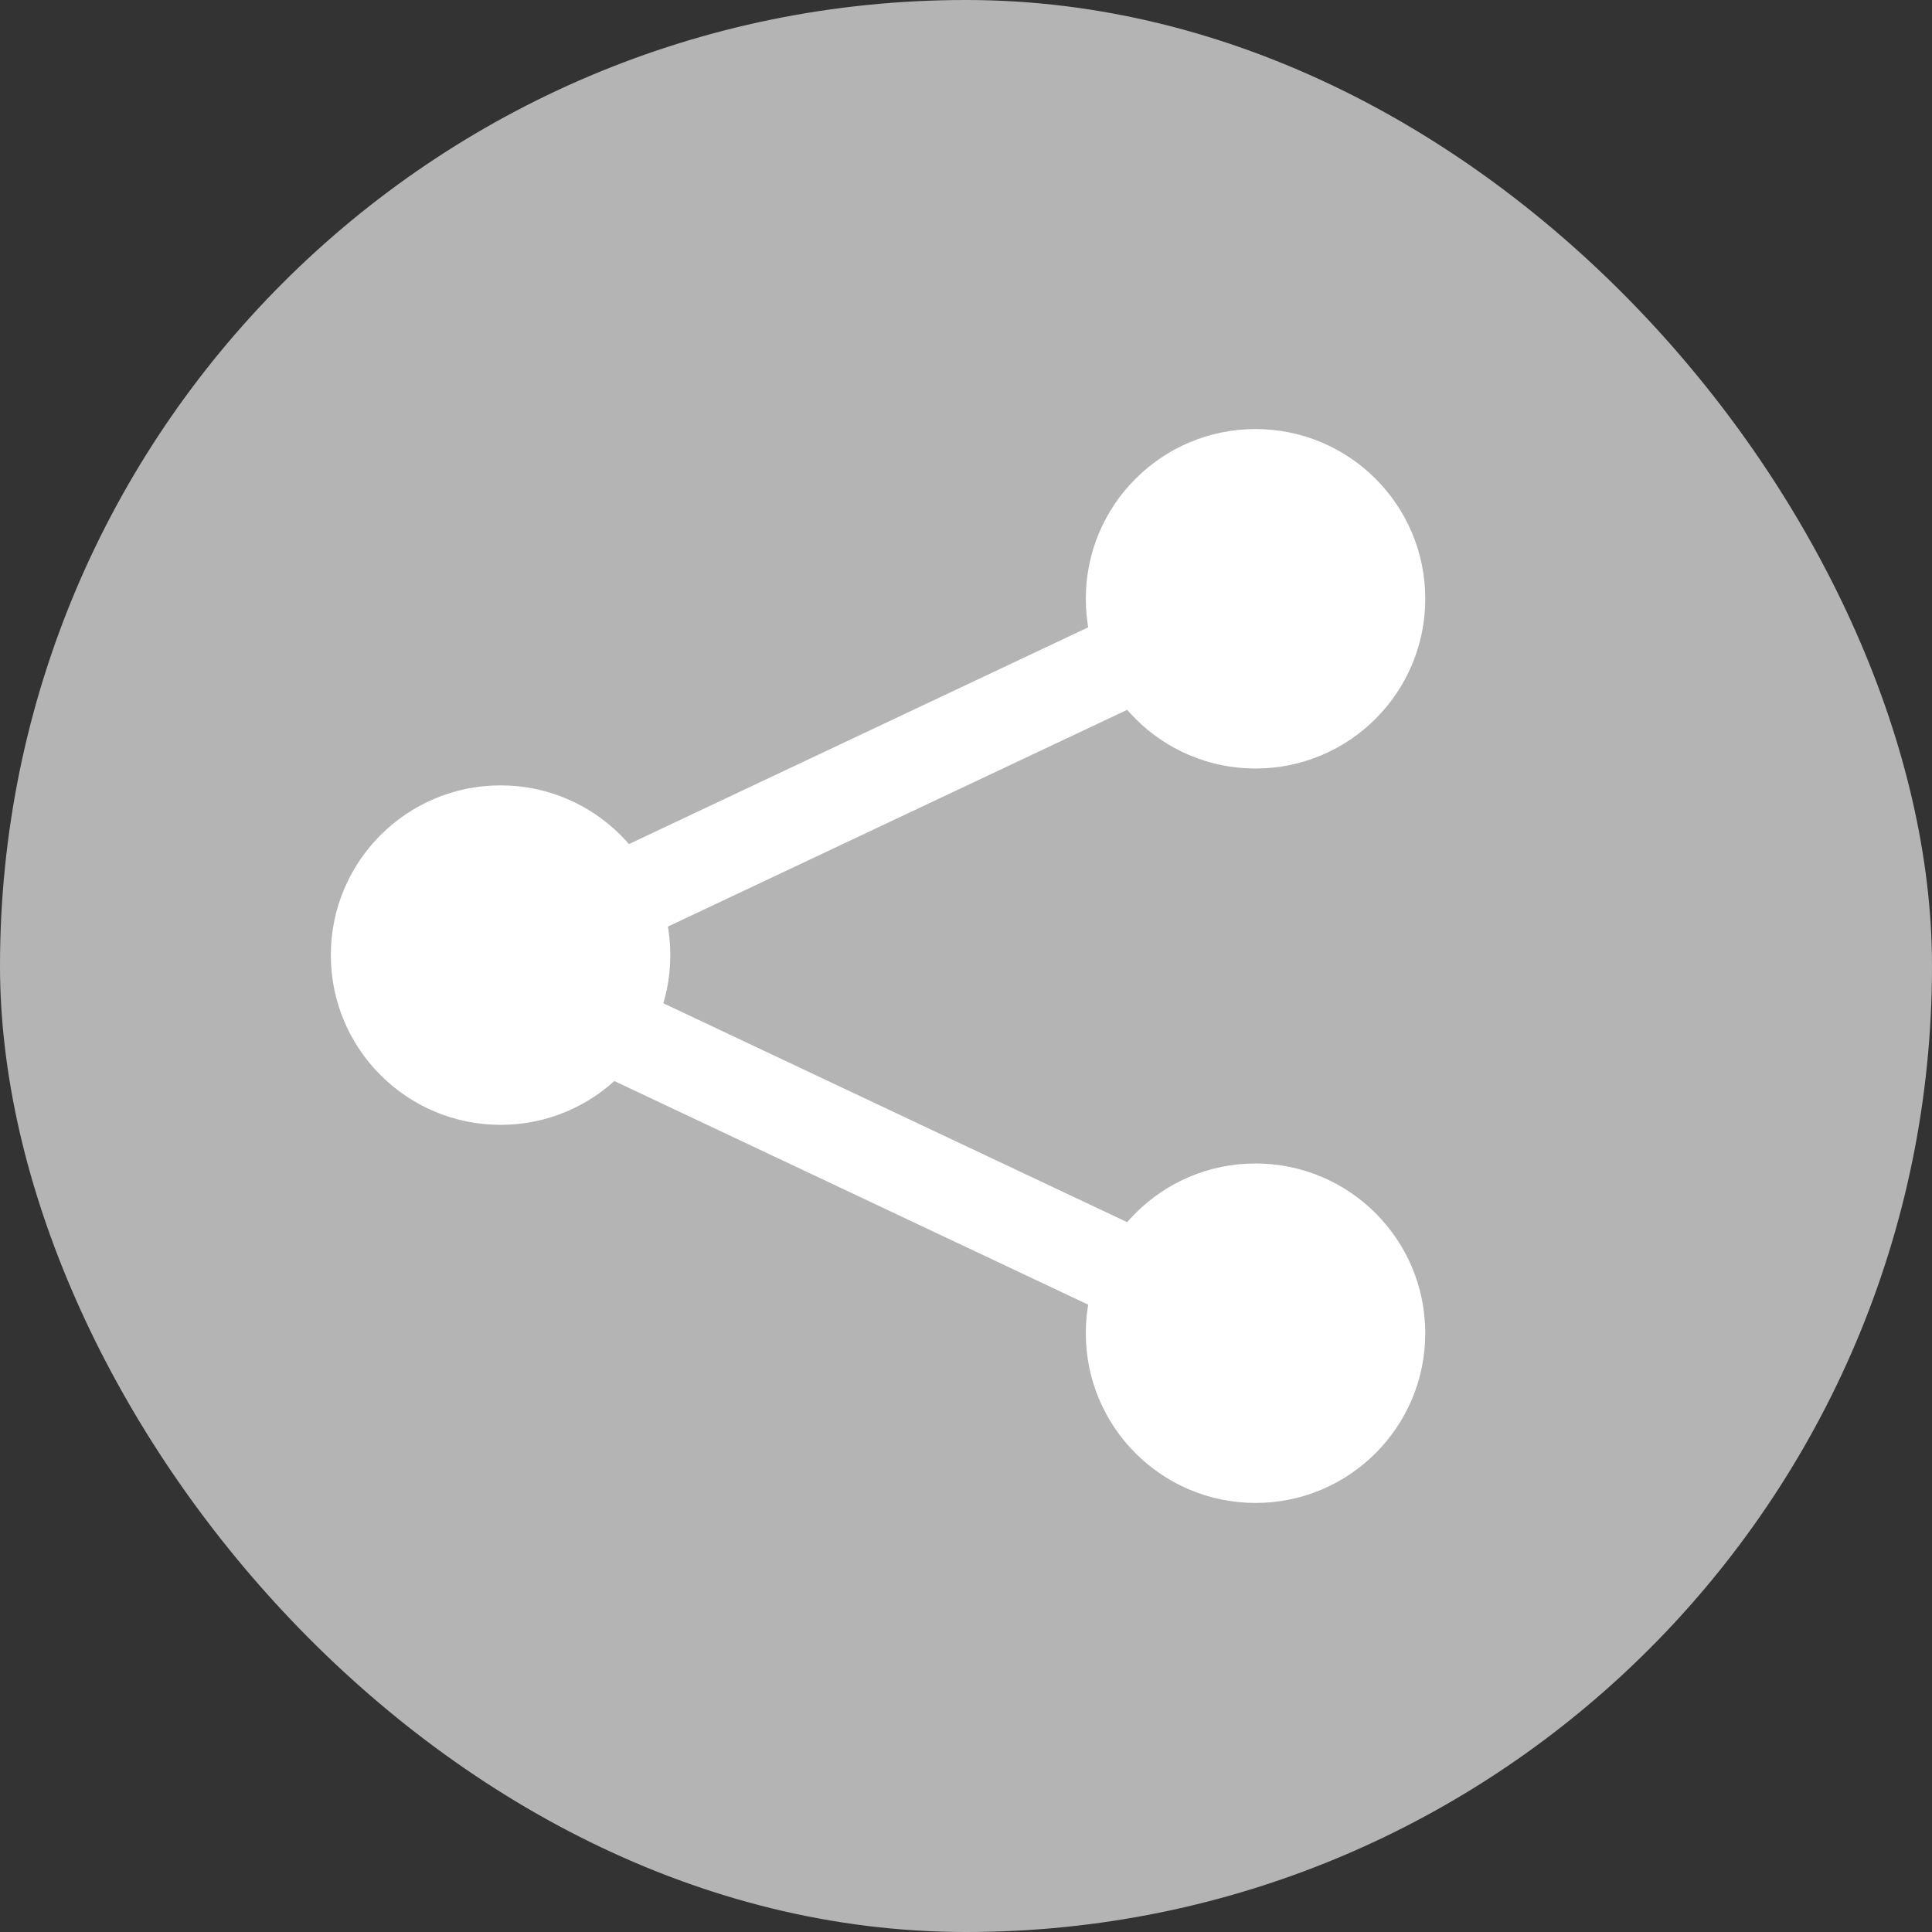 <?xml version="1.0" encoding="UTF-8"?>
<svg id="b" data-name="圖層 2" xmlns="http://www.w3.org/2000/svg" width="47.01" height="47.01" viewBox="0 0 47.01 47.01">
  <rect x="0" y="0" width="47.01" height="47.01" fill="#333333" stroke="none"/>
  <g id="c" data-name="layout">
    <g>
      <rect x="0" y="0" width="47.01" height="47.01" rx="23.5" ry="23.5" style="fill: #b4b4b5;"/>
      <circle cx="30.55" cy="14.57" r="4.13" style="fill: #fff;"/>
      <circle cx="30.55" cy="32.44" r="4.13" style="fill: #fff;"/>
      <circle cx="12.18" cy="23.24" r="4.13" style="fill: #fff;"/>
      <line x1="30.55" y1="14.57" x2="12.18" y2="23.24" style="fill: none; stroke: #fff; stroke-miterlimit: 10; stroke-width: 2.22px;"/>
      <line x1="12.18" y1="23.77" x2="30.55" y2="32.44" style="fill: none; stroke: #fff; stroke-miterlimit: 10; stroke-width: 2.22px;"/>
    </g>
  </g>
</svg>